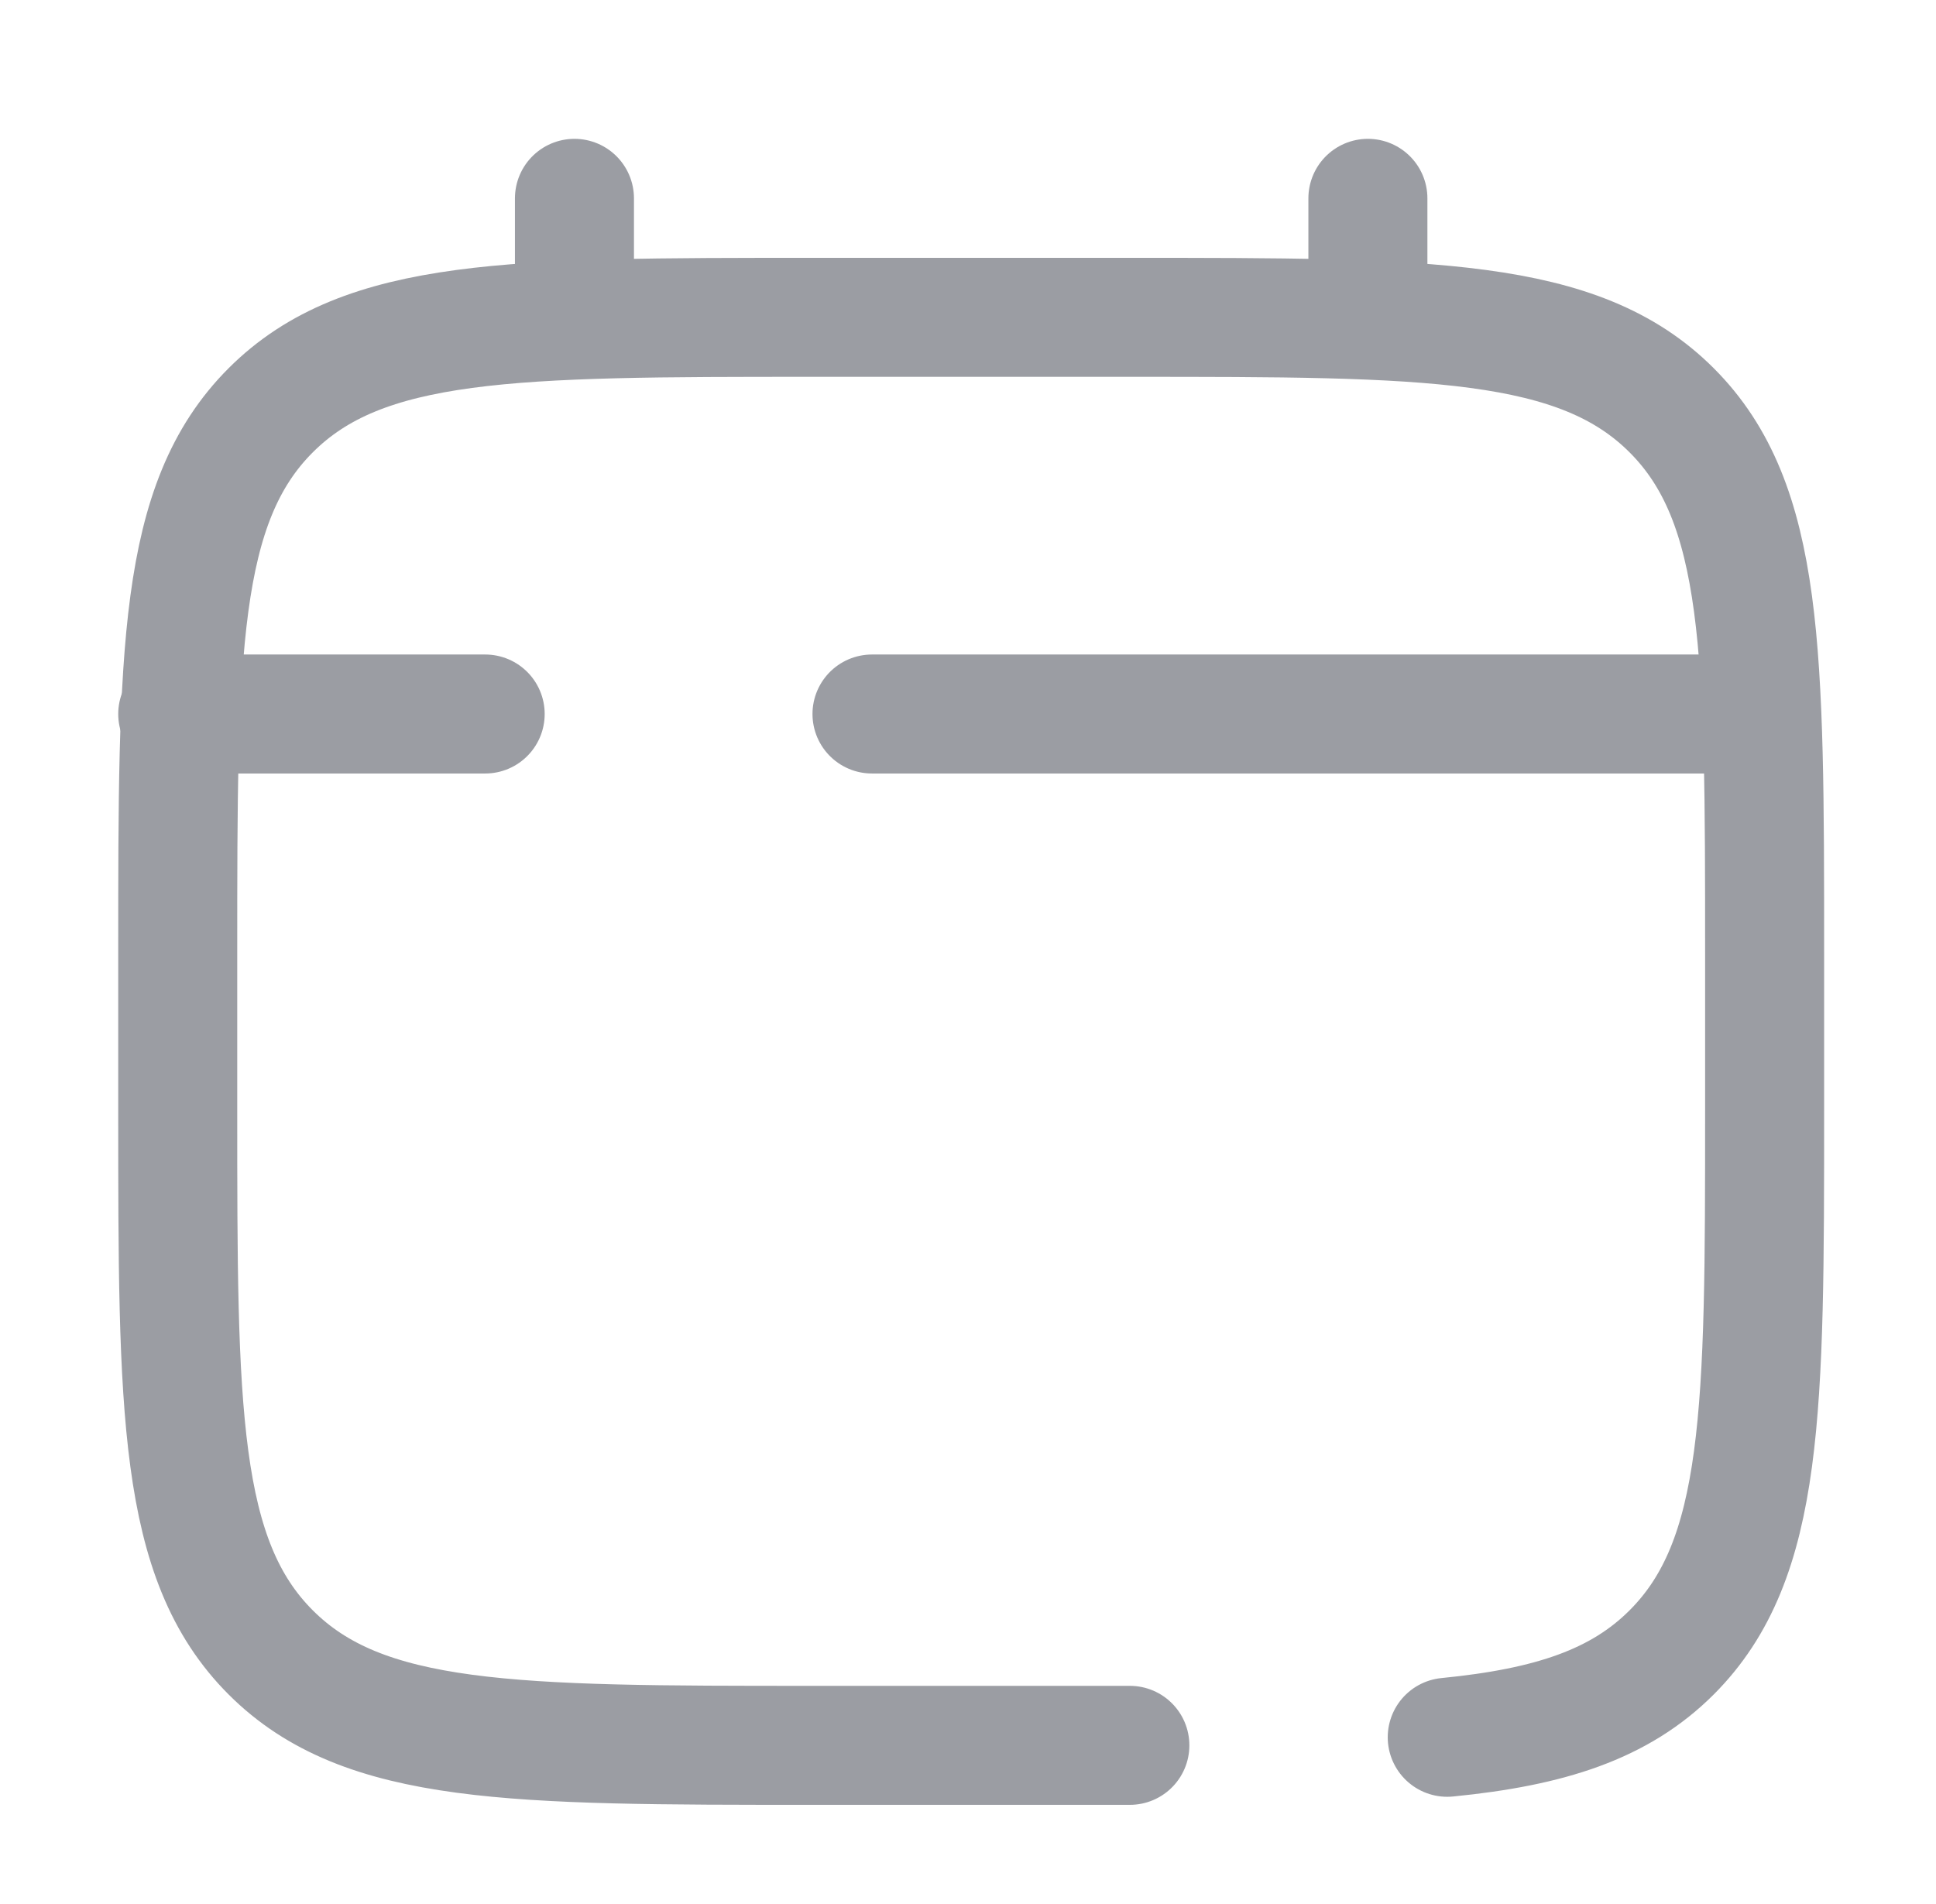 <svg width="61" height="60" viewBox="0 0 61 60" fill="none" xmlns="http://www.w3.org/2000/svg">
<g opacity="0.5">
<path d="M35.6 55H25.6C16.172 55 11.457 55 8.529 52.071C5.6 49.142 5.6 44.428 5.6 35V30C5.6 20.572 5.6 15.858 8.529 12.929C11.457 10 16.172 10 25.6 10H35.6C45.028 10 49.742 10 52.671 12.929C55.6 15.858 55.6 20.572 55.6 30V35C55.6 44.428 55.6 49.142 52.671 52.071C51.038 53.704 48.85 54.426 45.6 54.746" stroke="#383C48" stroke-width="3.75" stroke-linecap="round"/>
<path d="M18.1 10V6.25" stroke="#383C48" stroke-width="3.75" stroke-linecap="round"/>
<path d="M43.1 10V6.25" stroke="#383C48" stroke-width="3.75" stroke-linecap="round"/>
<path d="M54.35 22.5H42.162H27.475M5.6 22.5H15.287" stroke="#383C48" stroke-width="3.75" stroke-linecap="round"/>
</g>
</svg>
